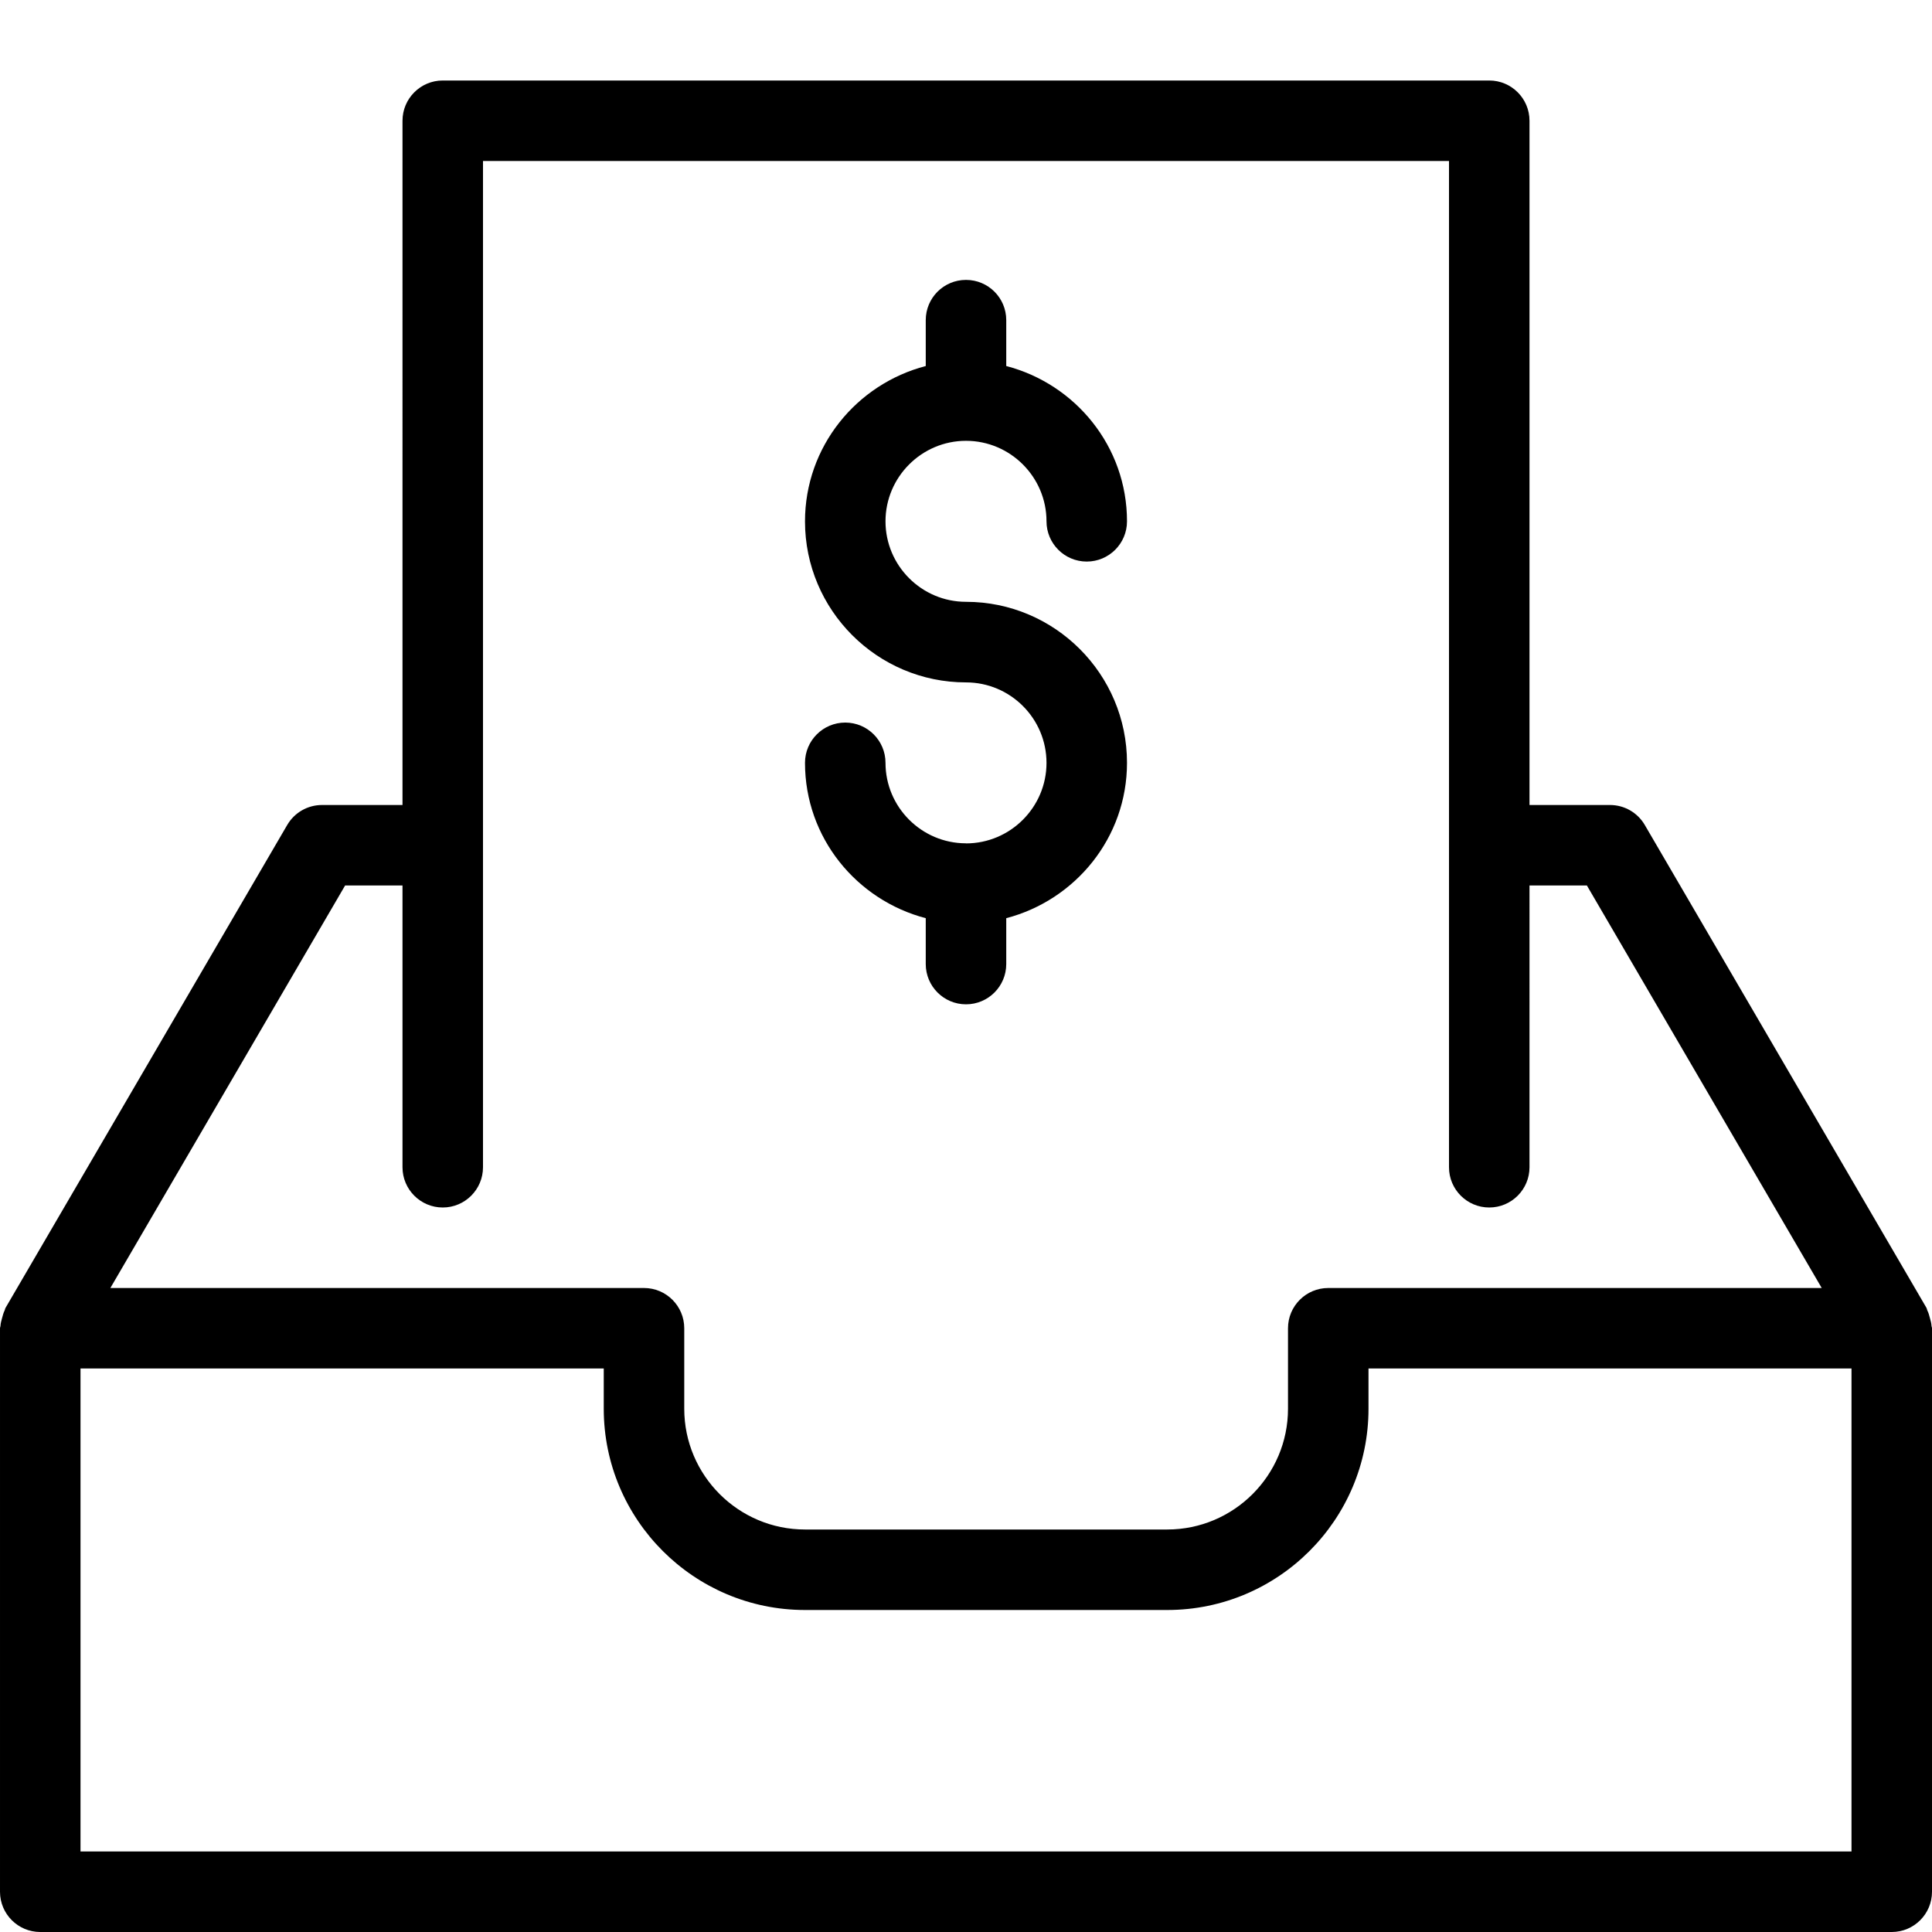 <svg width="24" height="24" viewBox="0 0 24 24" xmlns="http://www.w3.org/2000/svg">
    <title>inbox-dollar</title>
    <path d="M23 23H1v-6h6.5v.5c0 1.379 1.122 2.5 2.5 2.5h4.5c1.379 0 2.5-1.121 2.5-2.5V17h6v6zm.994-6.531c-.002-.033-.011-.064-.02-.096-.009-.034-.017-.066-.033-.096-.004-.01-.004-.02-.009-.029l-3.5-6c-.09-.154-.254-.248-.432-.248h-1V1.5c0-.276-.224-.5-.5-.5h-13c-.276 0-.5.224-.5.5V10H4c-.178 0-.342.094-.432.248l-3.5 6c-.006.01-.005.02-.01.03-.015.029-.023.061-.032.094-.009.032-.018.064-.02.097 0 .011-.006.02-.006.031v7c0 .276.224.5.5.5h23c.276 0 .5-.224.5-.5v-7c0-.011-.006-.02-.006-.031zM4.287 11H5v3.5c0 .276.224.5.5.5s.5-.224.5-.5V2h12v12.5c0 .276.224.5.5.5s.5-.224.5-.5V11h.713l2.917 5H16.5c-.276 0-.5.224-.5.5v1c0 .827-.673 1.5-1.5 1.5H10c-.827 0-1.5-.673-1.5-1.5v-1c0-.276-.224-.5-.5-.5H1.371l2.916-5zM12 10.476c-.551 0-1-.449-1-1 0-.276-.224-.5-.5-.5s-.5.224-.5.5c0 .93.64 1.705 1.5 1.93v.57c0 .276.224.5.5.5s.5-.224.5-.5v-.57c.86-.225 1.5-1 1.5-1.93 0-1.103-.897-2-2-2-.551 0-1-.449-1-1 0-.55.449-1 1-1 .551 0 1 .45 1 1 0 .276.224.5.5.5s.5-.224.5-.5c0-.929-.64-1.705-1.5-1.929v-.57c0-.277-.224-.5-.5-.5s-.5.223-.5.5v.57c-.86.224-1.5 1-1.5 1.93 0 1.102.897 2 2 2 .551 0 1 .448 1 1 0 .55-.449 1-1 1z" fill="#000" fill-rule="evenodd"/>
</svg>